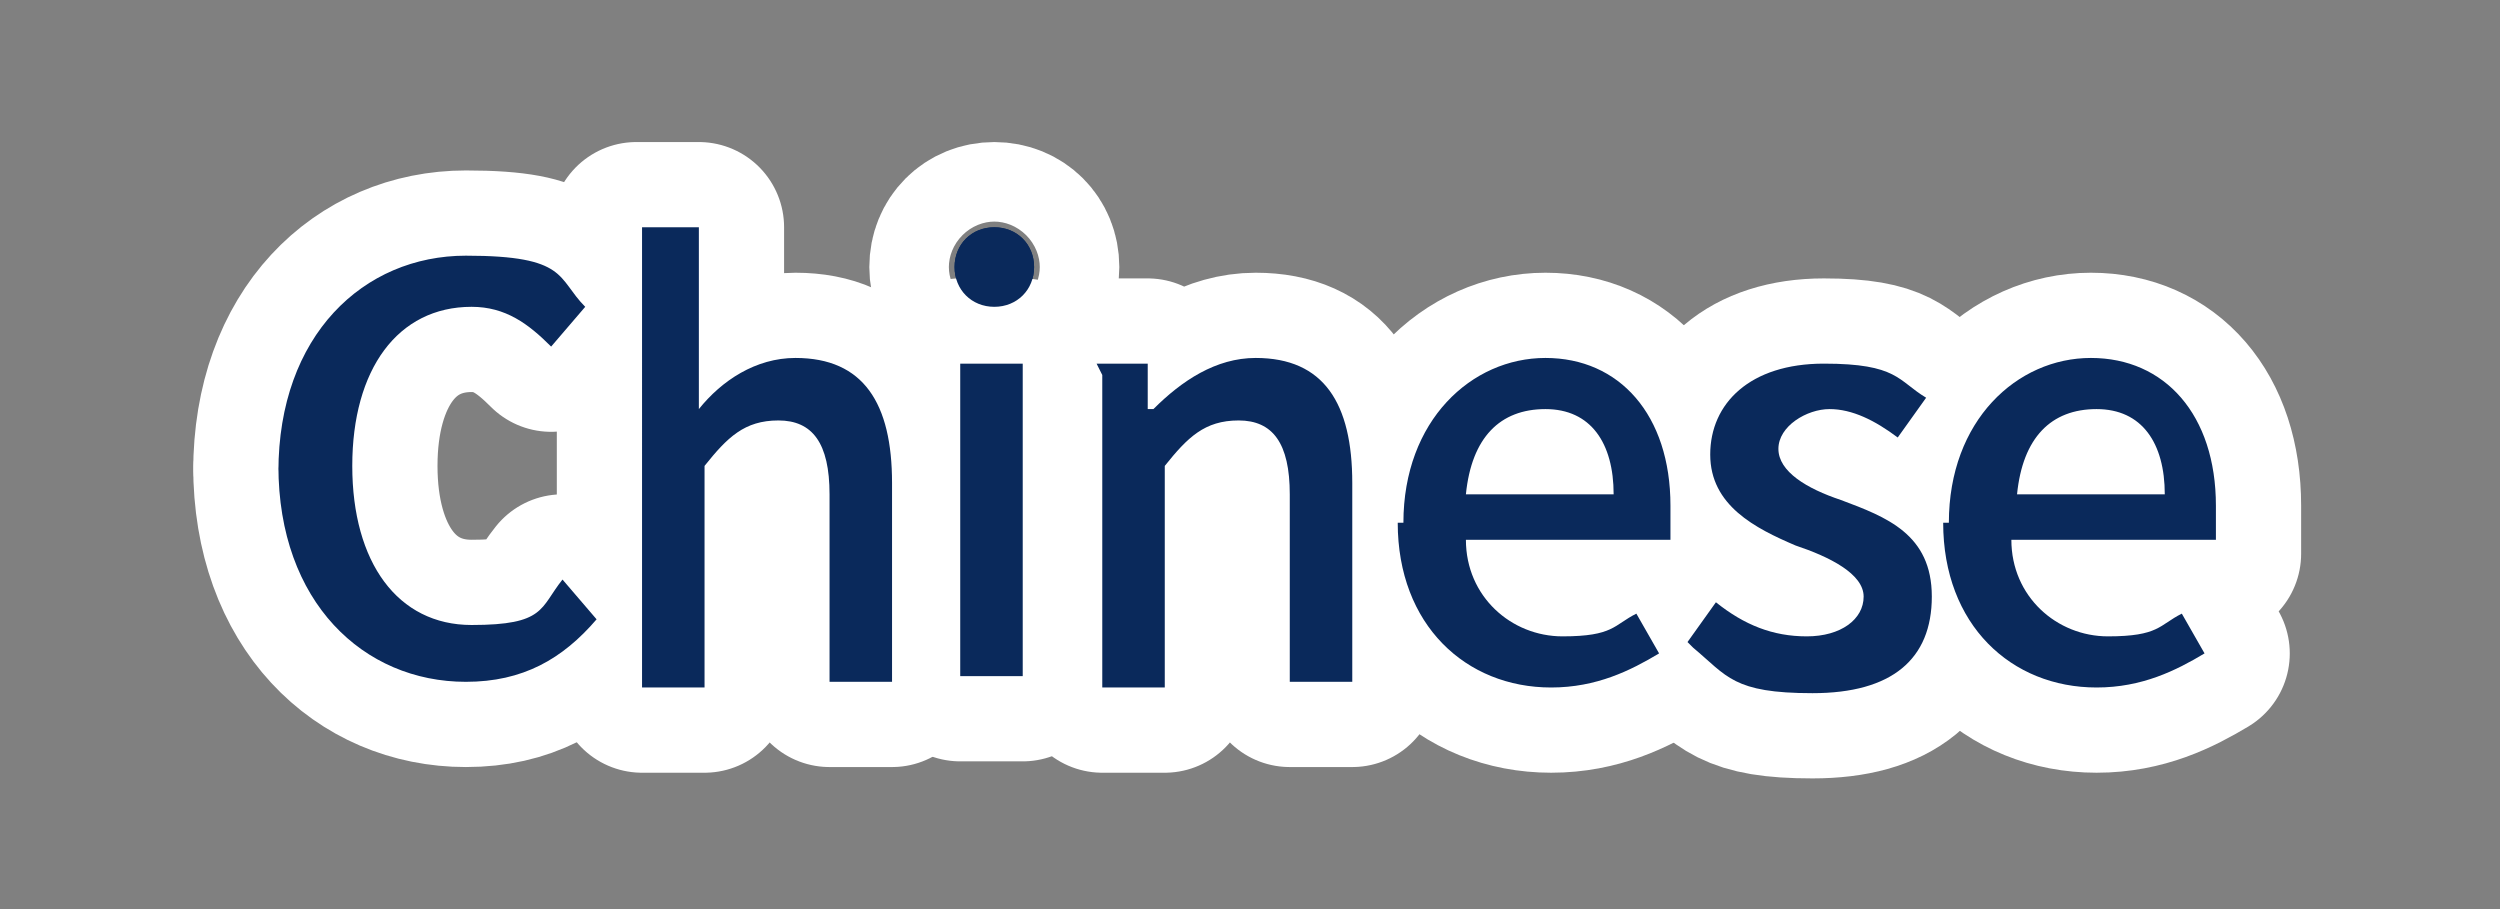 <?xml version="1.0" encoding="UTF-8"?>
<svg xmlns="http://www.w3.org/2000/svg" width="44" height="16" version="1.1" viewBox="0 0 44 16">
  <rect x="0" y="0" width="44" height="16" fill="#808080" stroke="none"/>
  <defs>
    <style>
      .cls-1 {
        stroke: #fff;
        stroke-linecap: round;
        stroke-linejoin: round;
        stroke-width: 3px;
      }

      .cls-1, .cls-2 {
        fill: #0a295b;
      }
    </style>
  </defs>
  <!-- Generator: Adobe Illustrator 28.7.1, SVG Export Plug-In . SVG Version: 1.2.0 Build 142)  -->
  <g>
    <g id="_レイヤー_1" data-name="レイヤー_1">
      <g>
        <g>
          <path class="cls-1" d="M4.9,8.3c0-2.4,1.5-3.8,3.3-3.8s1.6.4,2.1.9l-.6.7c-.4-.4-.8-.7-1.4-.7-1.3,0-2.1,1.1-2.1,2.8s.8,2.8,2.1,2.8,1.2-.3,1.6-.8l.6.7c-.6.7-1.3,1.1-2.3,1.1-1.8,0-3.3-1.4-3.3-3.8Z"/>
          <path class="cls-1" d="M11.2,4h1.1v3.2c.4-.5,1-.9,1.7-.9,1.2,0,1.7.8,1.7,2.2v3.5h-1.1v-3.3c0-.9-.3-1.3-.9-1.3s-.9.3-1.3.8v3.9h-1.1V4Z"/>
          <path class="cls-1" d="M16.8,4.7c0-.4.3-.7.7-.7s.7.3.7.7-.3.7-.7.7-.7-.3-.7-.7ZM16.9,6.4h1.1v5.5h-1.1v-5.5Z"/>
          <path class="cls-1" d="M19.3,6.4h.9v.8h.1c.5-.5,1.1-.9,1.8-.9,1.2,0,1.7.8,1.7,2.2v3.5h-1.1v-3.3c0-.9-.3-1.3-.9-1.3s-.9.3-1.3.8v3.9h-1.1v-5.5Z"/>
          <path class="cls-1" d="M24.7,9.2c0-1.8,1.2-2.9,2.5-2.9s2.2,1,2.2,2.6,0,.4,0,.6h-3.6c0,1,.8,1.7,1.7,1.7s.9-.2,1.3-.4l.4.7c-.5.3-1.1.6-1.9.6-1.5,0-2.7-1.1-2.7-2.9ZM28.4,8.7c0-.9-.4-1.5-1.2-1.5s-1.3.5-1.4,1.5h2.6Z"/>
          <path class="cls-1" d="M29.7,11.3l.5-.7c.5.4,1,.6,1.6.6s1-.3,1-.7-.6-.7-1.2-.9c-.7-.3-1.5-.7-1.5-1.6s.7-1.6,2-1.6,1.3.3,1.8.6l-.5.7c-.4-.3-.8-.5-1.2-.5s-.9.3-.9.7.5.7,1.1.9c.8.3,1.6.6,1.6,1.7s-.7,1.7-2.1,1.7-1.5-.3-2.1-.8Z"/>
          <path class="cls-1" d="M34.3,9.2c0-1.8,1.2-2.9,2.5-2.9s2.2,1,2.2,2.6,0,.4,0,.6h-3.6c0,1,.8,1.7,1.7,1.7s.9-.2,1.3-.4l.4.7c-.5.3-1.1.6-1.9.6-1.5,0-2.7-1.1-2.7-2.9ZM38.1,8.7c0-.9-.4-1.5-1.2-1.5s-1.3.5-1.4,1.5h2.6Z"/>
        </g>
        <g>
          <path class="cls-2" d="M4.9,8.3c0-2.4,1.5-3.8,3.3-3.8s1.6.4,2.1.9l-.6.7c-.4-.4-.8-.7-1.4-.7-1.3,0-2.1,1.1-2.1,2.8s.8,2.8,2.1,2.8,1.2-.3,1.6-.8l.6.7c-.6.7-1.3,1.1-2.3,1.1-1.8,0-3.3-1.4-3.3-3.8Z"/>
          <path class="cls-2" d="M11.2,4h1.1v3.2c.4-.5,1-.9,1.7-.9,1.2,0,1.7.8,1.7,2.2v3.5h-1.1v-3.3c0-.9-.3-1.3-.9-1.3s-.9.3-1.3.8v3.9h-1.1V4Z"/>
          <path class="cls-2" d="M16.8,4.7c0-.4.3-.7.7-.7s.7.3.7.7-.3.7-.7.7-.7-.3-.7-.7ZM16.9,6.4h1.1v5.5h-1.1v-5.5Z"/>
          <path class="cls-2" d="M19.3,6.4h.9v.8h.1c.5-.5,1.1-.9,1.8-.9,1.2,0,1.7.8,1.7,2.2v3.5h-1.1v-3.3c0-.9-.3-1.3-.9-1.3s-.9.3-1.3.8v3.9h-1.1v-5.5Z"/>
          <path class="cls-2" d="M24.7,9.2c0-1.8,1.2-2.9,2.5-2.9s2.2,1,2.2,2.6,0,.4,0,.6h-3.6c0,1,.8,1.7,1.7,1.7s.9-.2,1.3-.4l.4.7c-.5.3-1.1.6-1.9.6-1.5,0-2.7-1.1-2.7-2.9ZM28.4,8.7c0-.9-.4-1.5-1.2-1.5s-1.3.5-1.4,1.5h2.6Z"/>
          <path class="cls-2" d="M29.7,11.3l.5-.7c.5.4,1,.6,1.6.6s1-.3,1-.7-.6-.7-1.2-.9c-.7-.3-1.5-.7-1.5-1.6s.7-1.6,2-1.6,1.3.3,1.8.6l-.5.7c-.4-.3-.8-.5-1.2-.5s-.9.3-.9.7.5.7,1.1.9c.8.3,1.6.6,1.6,1.7s-.7,1.7-2.1,1.7-1.5-.3-2.1-.8Z"/>
          <path class="cls-2" d="M34.3,9.2c0-1.8,1.2-2.9,2.5-2.9s2.2,1,2.2,2.6,0,.4,0,.6h-3.6c0,1,.8,1.7,1.7,1.7s.9-.2,1.3-.4l.4.7c-.5.3-1.1.6-1.9.6-1.5,0-2.7-1.1-2.7-2.9ZM38.1,8.7c0-.9-.4-1.5-1.2-1.5s-1.3.5-1.4,1.5h2.6Z"/>
        </g>
      </g>
    </g>
  </g>
</svg>